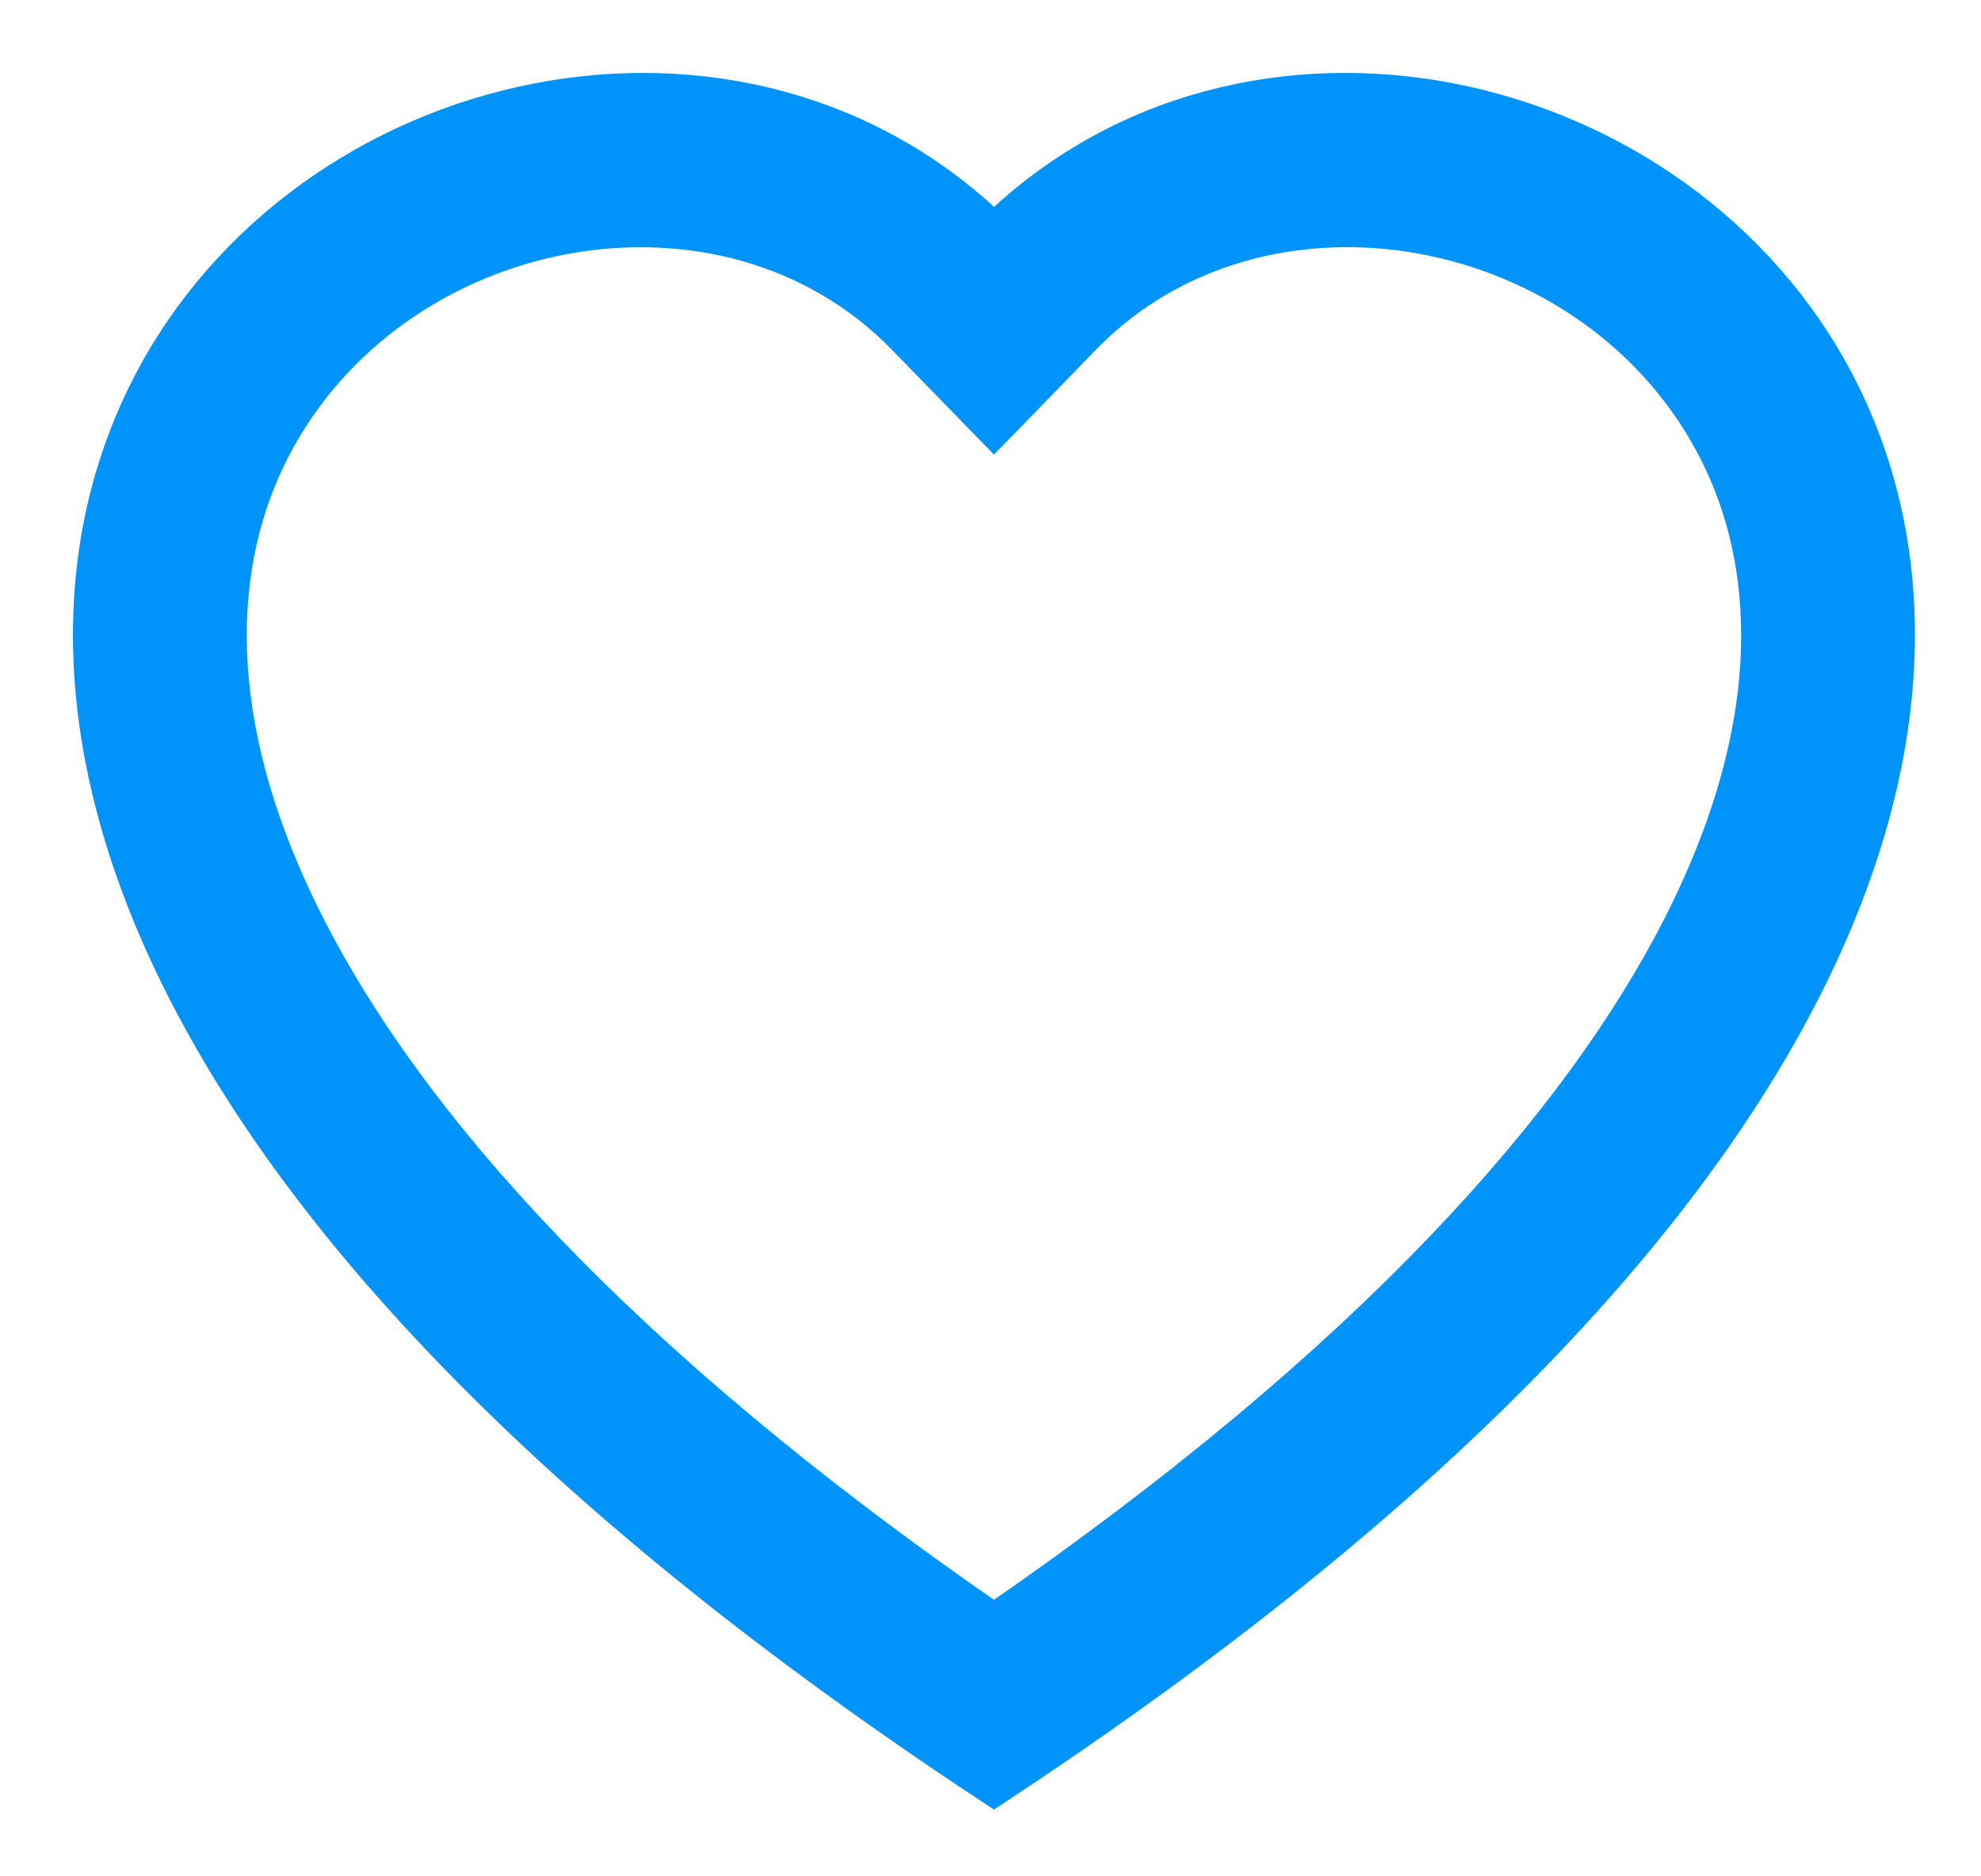 <svg width="19" height="18" viewBox="0 0 19 18" fill="none" xmlns="http://www.w3.org/2000/svg">
<path d="M9.621 2.108C12.126 -0.197 16.282 0.835 17.713 3.817C18.433 5.318 18.458 7.297 17.277 9.572C16.099 11.844 13.717 14.415 9.616 17.125L9.533 17.18L9.45 17.125C5.35 14.415 2.968 11.845 1.789 9.573C0.608 7.298 0.633 5.319 1.353 3.818C2.783 0.835 6.942 -0.197 9.447 2.108C9.477 2.135 9.504 2.164 9.533 2.192C9.562 2.164 9.591 2.135 9.621 2.108ZM16.439 4.325C15.293 2.087 12.121 1.485 10.405 3.249L9.641 4.036L9.533 4.146L9.426 4.036L8.661 3.25C6.945 1.486 3.773 2.087 2.627 4.325C2.094 5.367 1.961 6.891 2.962 8.866C3.92 10.757 5.918 13.036 9.533 15.53C13.149 13.036 15.145 10.757 16.105 8.866C17.105 6.89 16.973 5.367 16.439 4.325Z" fill="#0094FA" stroke="#0094FA" stroke-width="0.3"/>
</svg>
